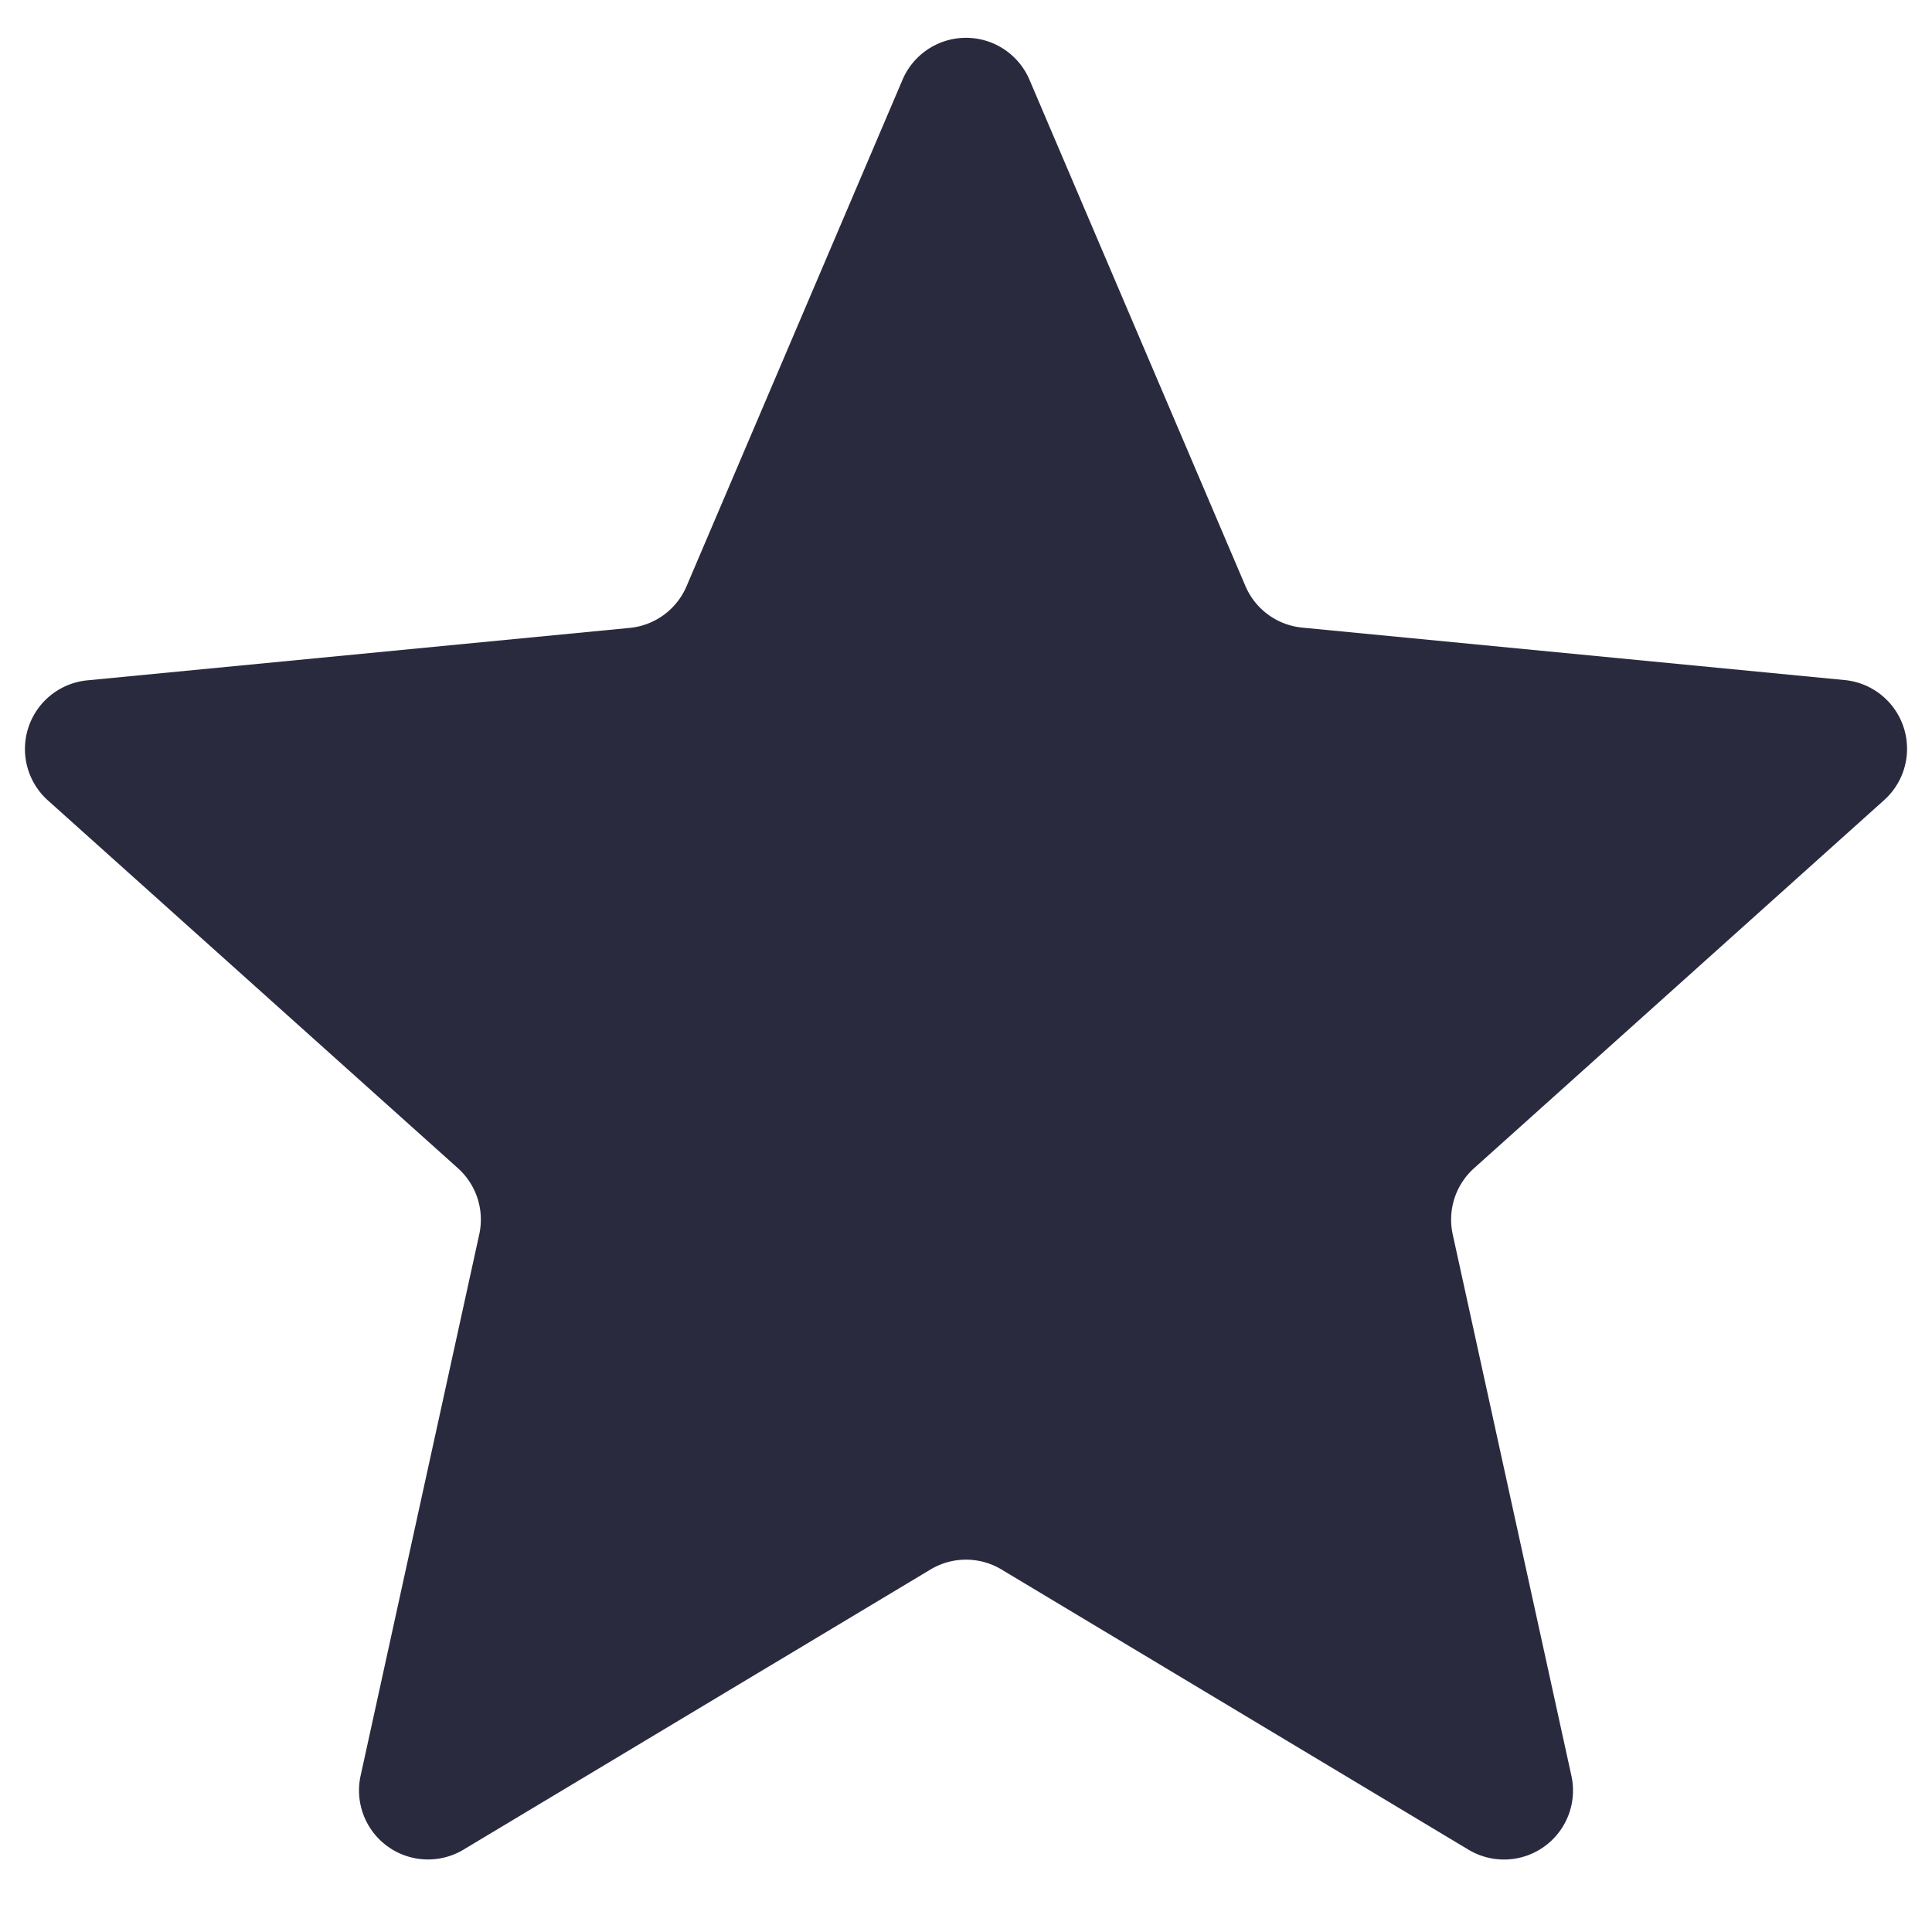 <svg width="14" height="14" fill="none" xmlns="http://www.w3.org/2000/svg"><path d="M6.54.578a.5.5 0 0 1 .92 0l1.565 3.669a.5.5 0 0 0 .412.301l3.93.38a.5.5 0 0 1 .286.87l-2.971 2.667a.5.5 0 0 0-.155.48l.86 3.923a.5.5 0 0 1-.745.536l-3.385-2.031a.5.5 0 0 0-.514 0l-3.384 2.03a.5.5 0 0 1-.746-.535l.86-3.924a.5.5 0 0 0-.155-.479L.347 5.8a.5.5 0 0 1 .286-.87l3.93-.38a.5.5 0 0 0 .412-.302L6.54.578z" fill="#2A2A3F"/></svg>